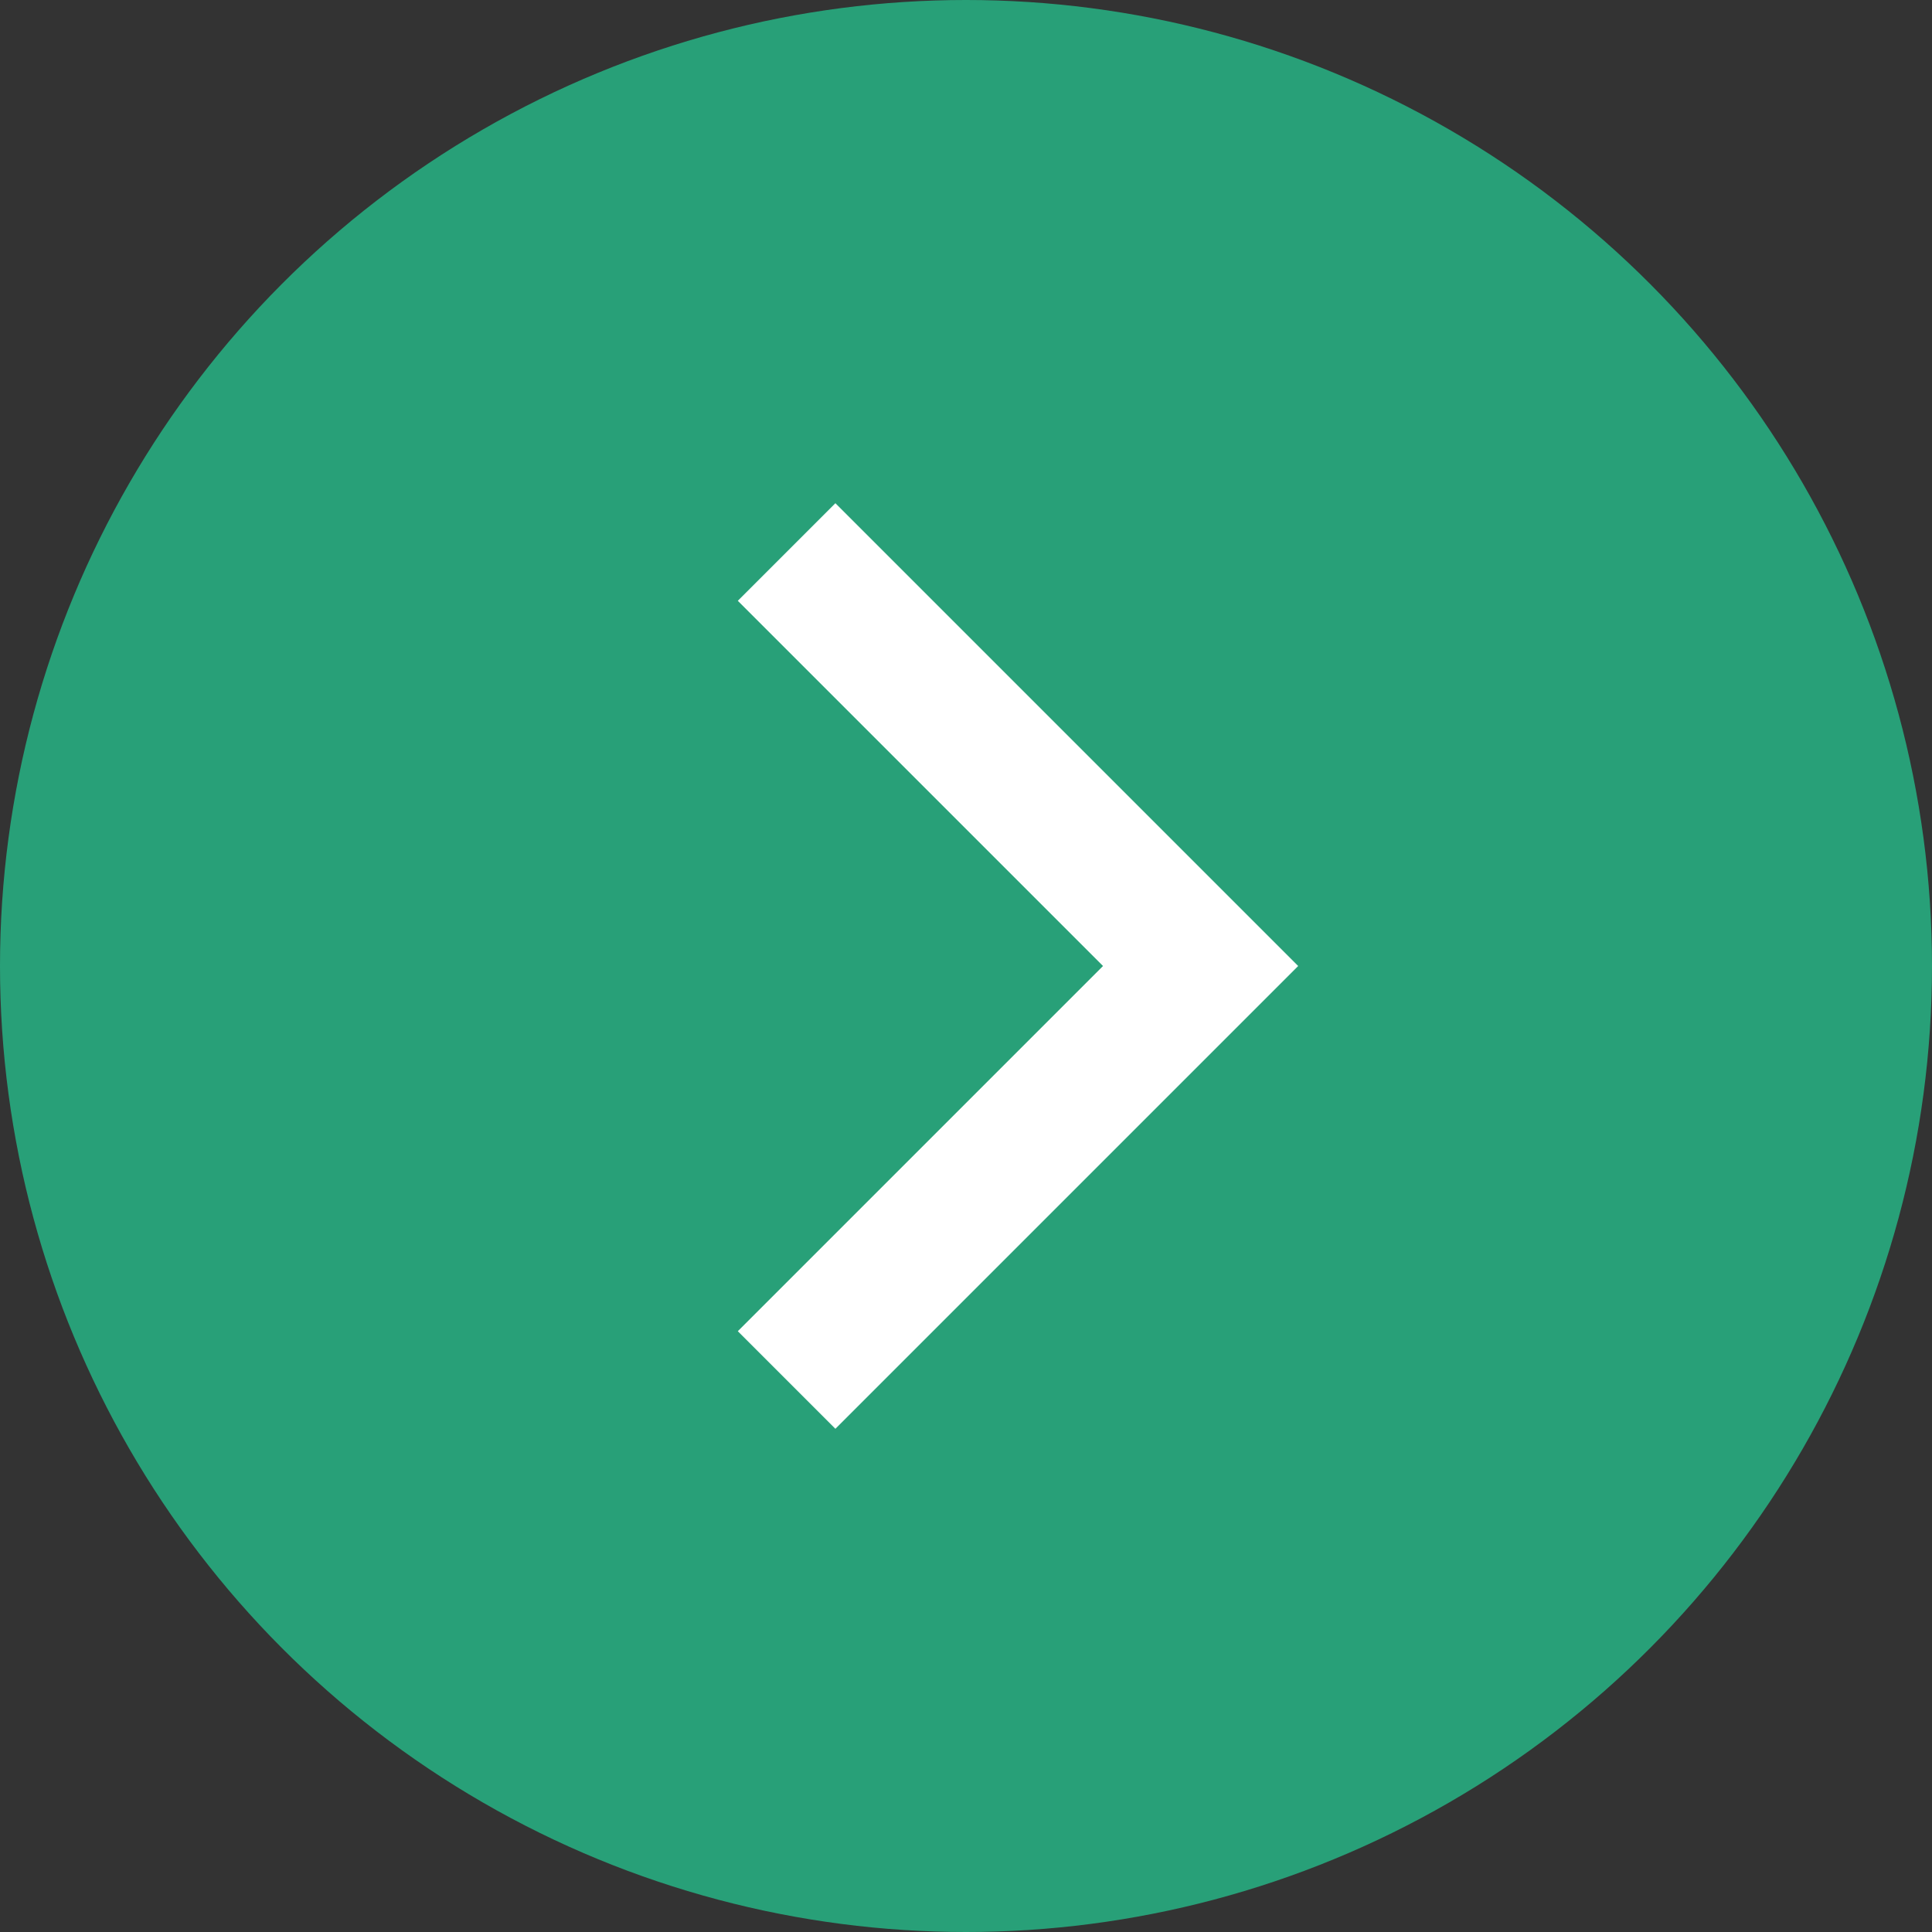 <?xml version="1.0" encoding="UTF-8"?><svg id="_レイヤー_2" xmlns="http://www.w3.org/2000/svg" width="14" height="14" viewBox="0 0 14 14"><rect x="0" y="0" width="14" height="14" fill="#333333" stroke="none"/><defs><style>.cls-1{fill:none;stroke:#fff;stroke-miterlimit:10;}.cls-2{fill:#28a078;}</style></defs><g id="contents"><circle class="cls-2" cx="7" cy="7" r="7"/><polyline class="cls-1" points="5.7 4 8.7 7 5.7 10"/></g></svg>